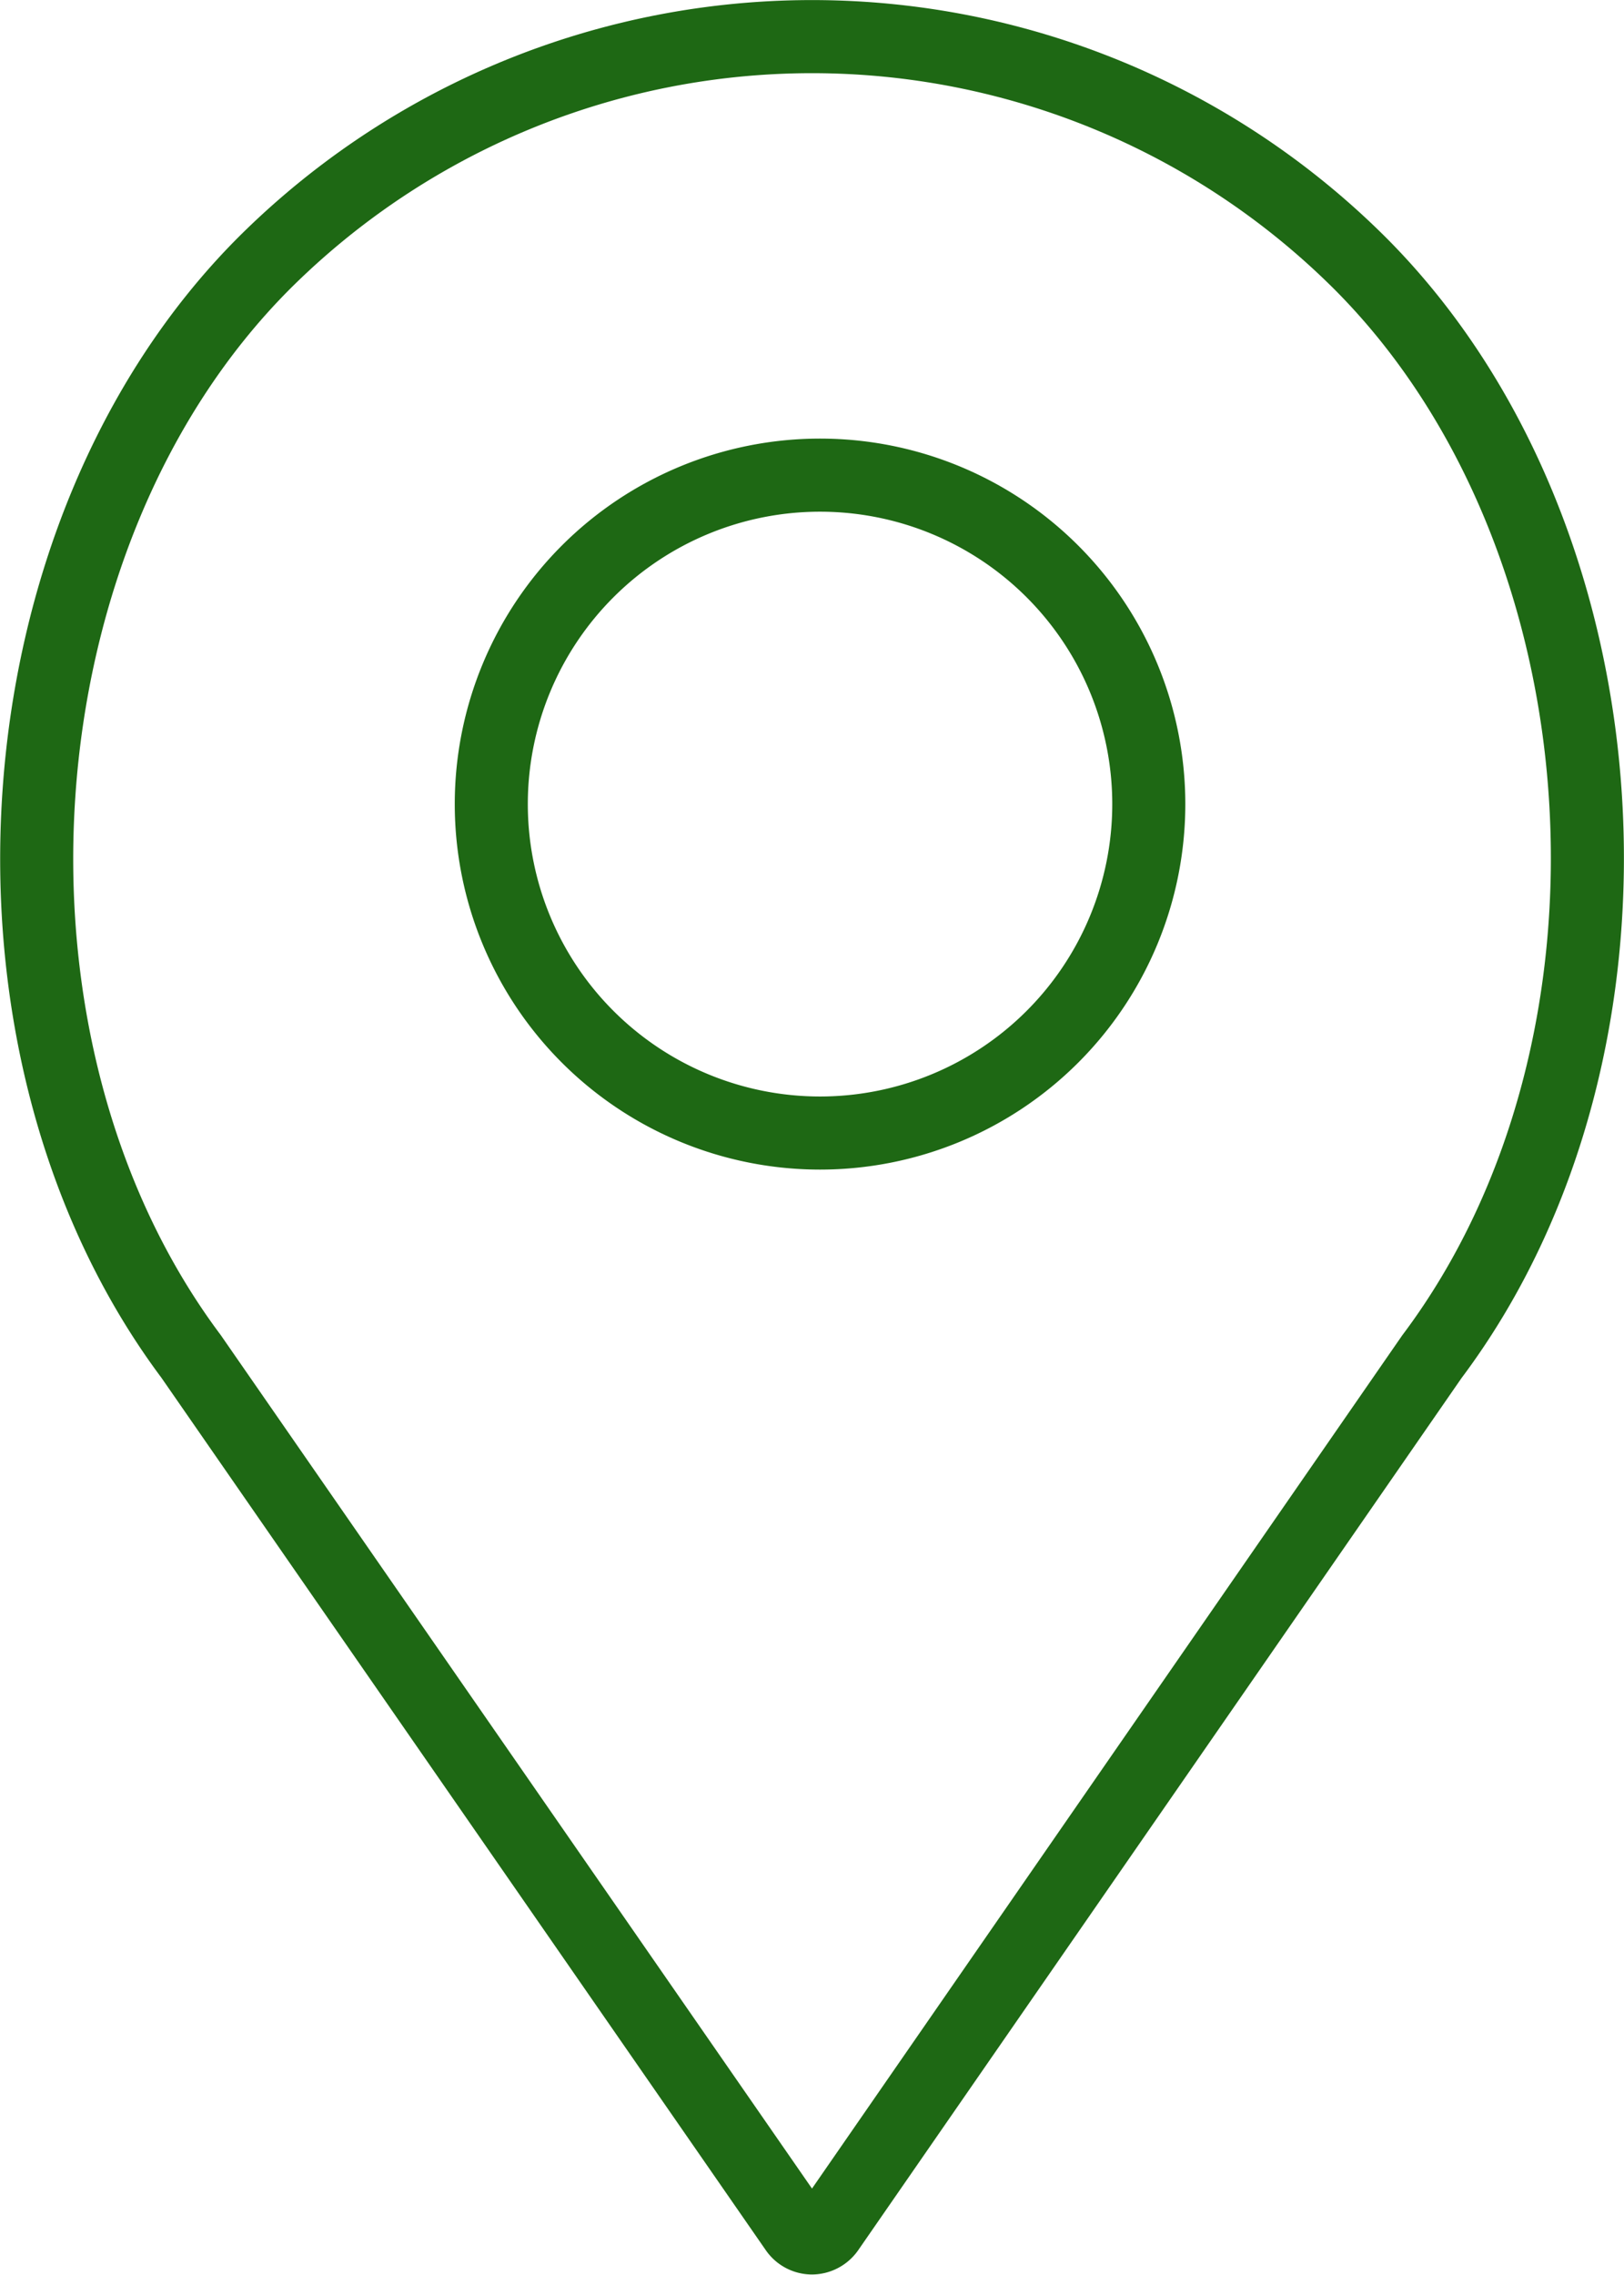 <?xml version="1.0" encoding="UTF-8"?> <svg xmlns="http://www.w3.org/2000/svg" id="Layer_1" data-name="Layer 1" viewBox="0 0 44.46 62.24"><defs><style>.cls-1{fill:none;stroke:#1e6814;stroke-miterlimit:10;stroke-width:2px;}</style></defs><title>icon-outline</title><path class="cls-1" d="M37.23,7.2a21.25,21.25,0,0,0-30,0c-7.43,7.44-8.35,21.42-2,29.91L21.79,61a.54.54,0,0,0,.44.23.55.55,0,0,0,.44-.23L39.2,37.12C45.59,28.62,44.67,14.64,37.23,7.2ZM31.45,22a9,9,0,1,1-9-9A9,9,0,0,1,31.45,22Z"></path></svg> 